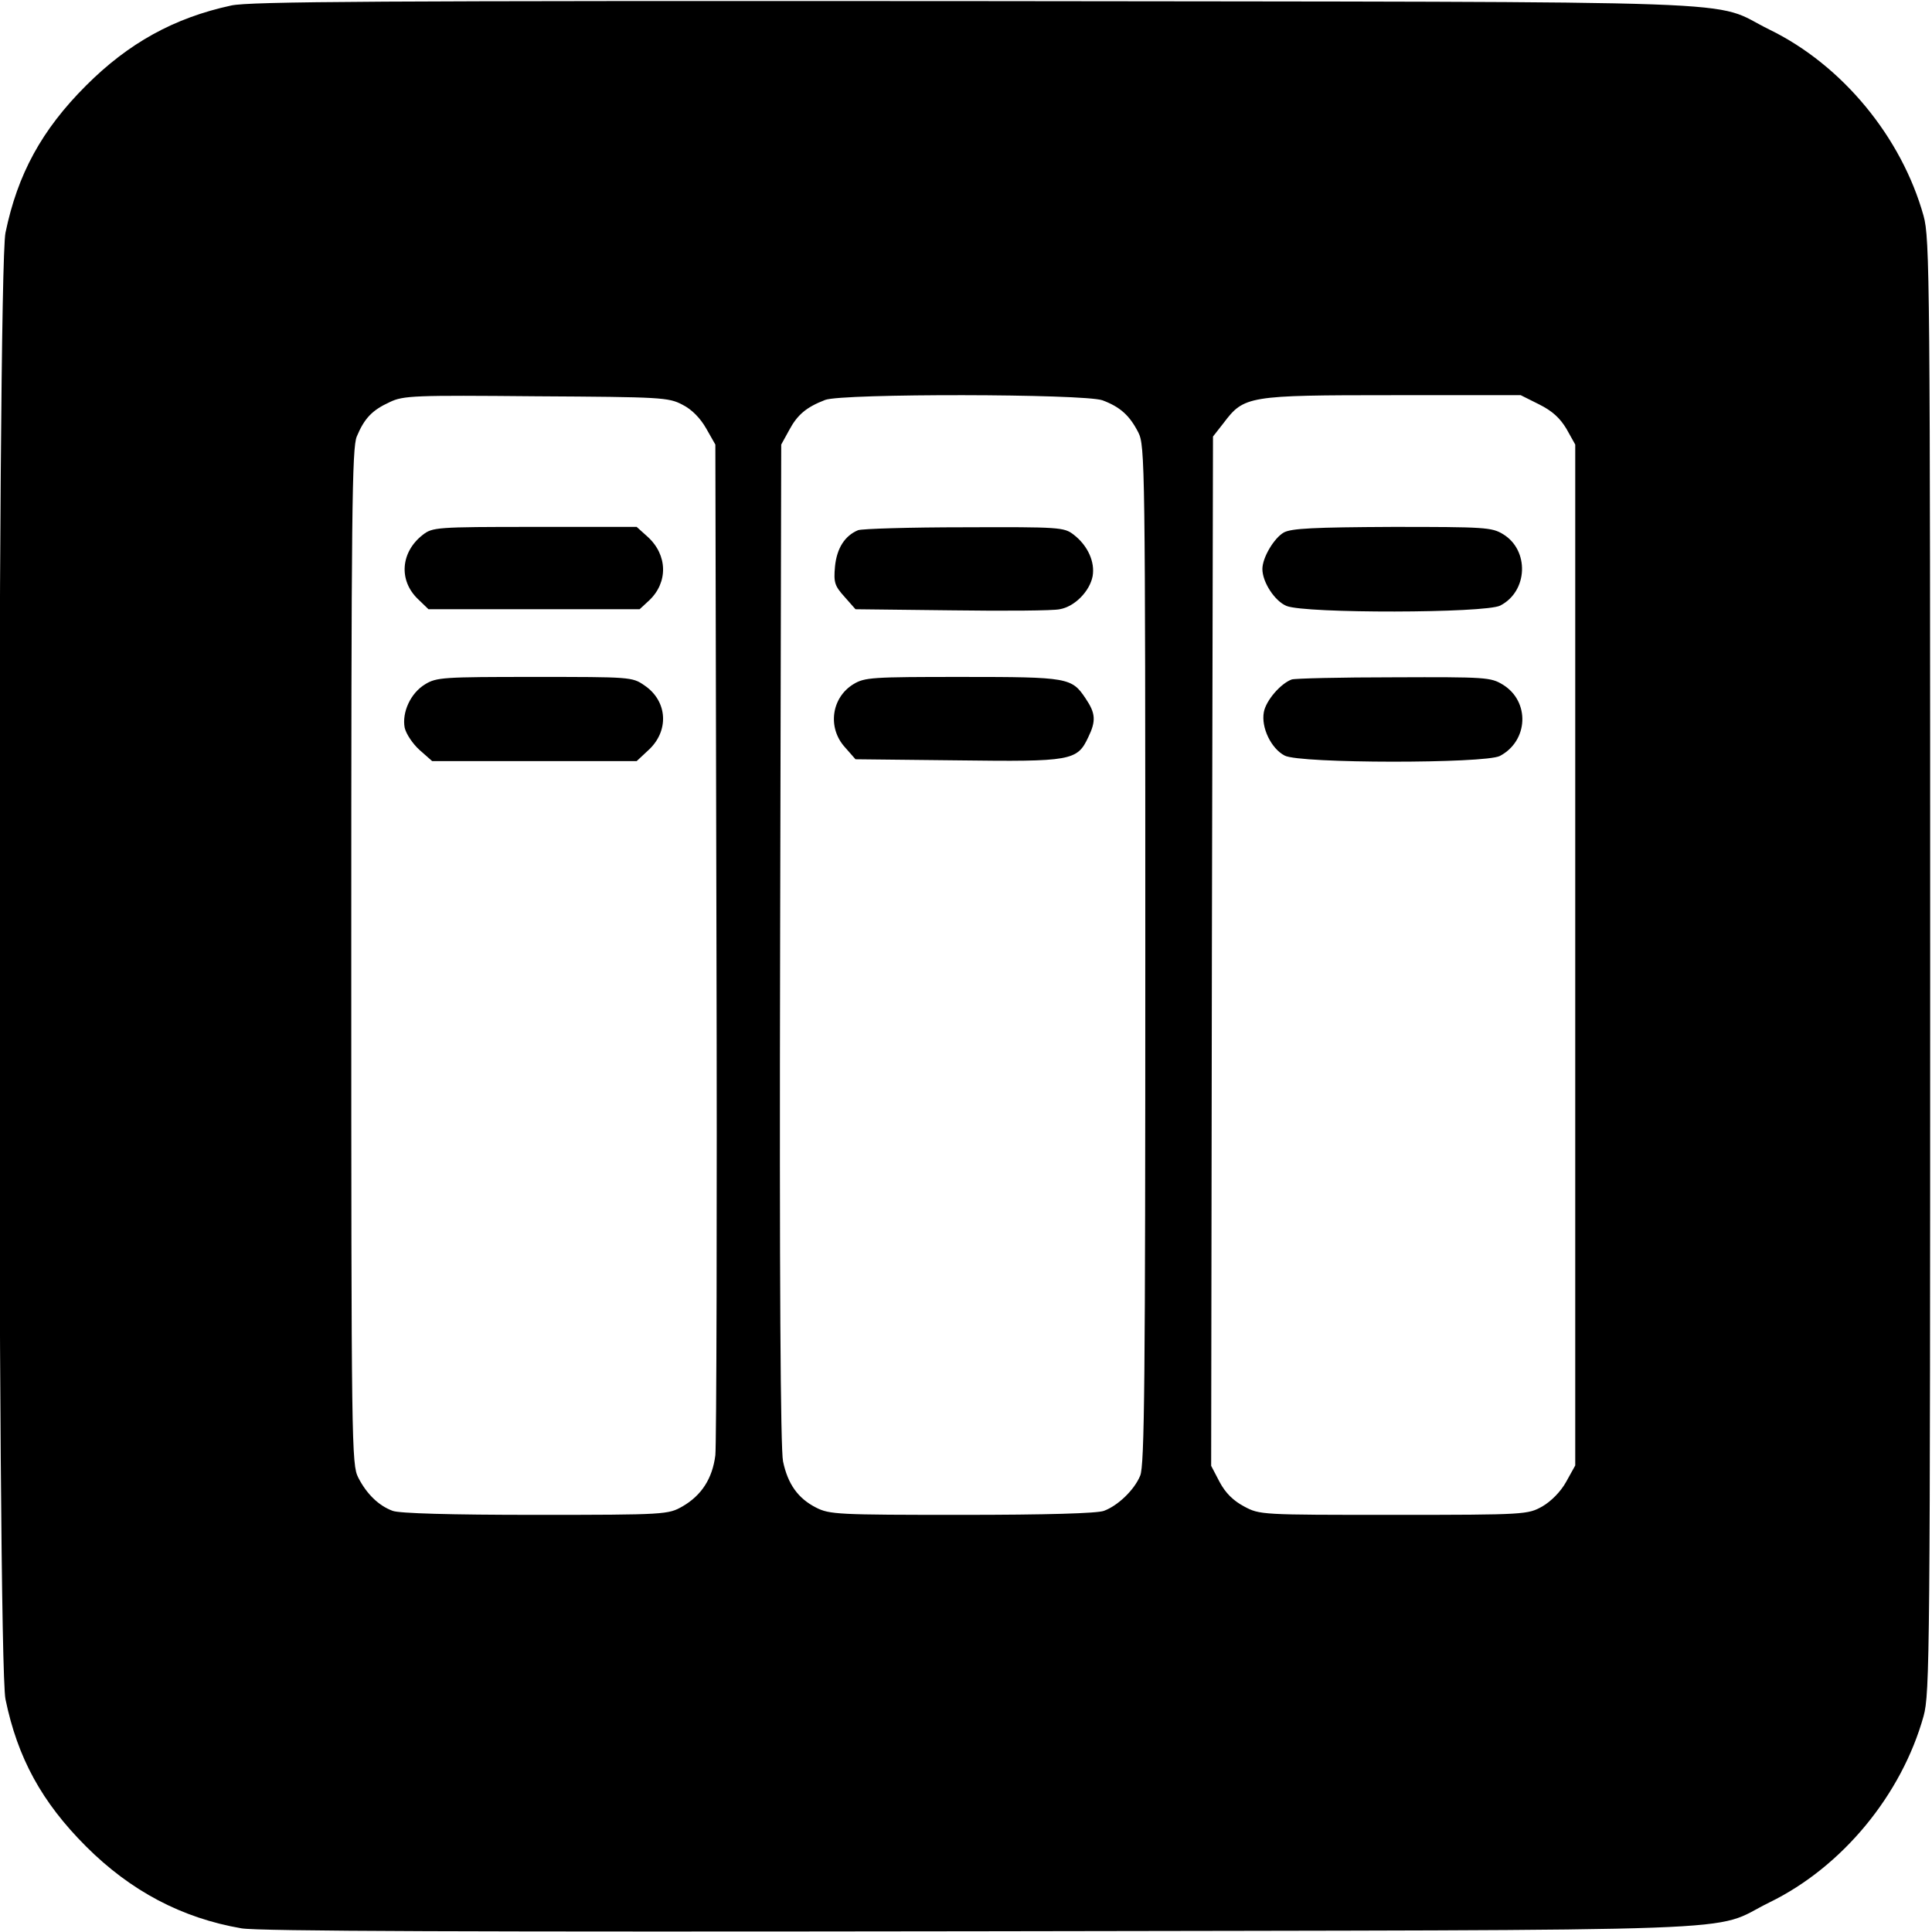 <?xml version="1.0" standalone="no"?>
<!DOCTYPE svg PUBLIC "-//W3C//DTD SVG 20010904//EN"
 "http://www.w3.org/TR/2001/REC-SVG-20010904/DTD/svg10.dtd">
<svg version="1.0" xmlns="http://www.w3.org/2000/svg"
 width="528pt" height="528pt" viewBox="0 0 528 528"
 preserveAspectRatio="xMidYMid meet">
<g transform="translate(0,528) scale(0.1,-0.1)"
fill="#000000" stroke="none">
<path d="M632 5265 c-157 -34 -281 -103 -397 -219 -121 -121 -187 -242 -220
-402 -23 -110 -23 -3898 0 -4008 33 -160 99 -281 220 -402 122 -122 262 -196
425 -224 46 -8 629 -10 2020 -8 2195 4 1987 -4 2156 79 199 97 361 294 421
509 17 62 18 166 18 2050 0 1884 -1 1988 -18 2050 -60 215 -222 412 -421 509
-169 83 41 75 -2171 78 -1641 1 -1981 -1 -2033 -12z m1233 -1091 c26 -13 49
-37 65 -65 l25 -44 3 -1355 c2 -745 0 -1378 -3 -1407 -8 -64 -38 -110 -90
-140 -39 -22 -45 -23 -402 -23 -232 0 -372 4 -390 11 -38 14 -71 46 -94 91
-18 36 -19 80 -19 1423 0 1224 2 1390 15 1422 21 50 42 72 90 94 37 18 67 19
400 16 343 -2 362 -3 400 -23z m1148 12 c48 -18 74 -41 98 -88 18 -36 19 -83
19 -1428 0 -1159 -2 -1396 -14 -1423 -16 -39 -61 -82 -99 -96 -18 -7 -158 -11
-388 -11 -339 0 -362 1 -399 20 -49 25 -77 64 -90 126 -7 33 -10 499 -8 1414
l3 1365 22 40 c22 41 46 62 98 82 46 18 707 17 758 -1z m1193 -11 c36 -18 57
-37 75 -67 l24 -43 0 -1395 0 -1395 -25 -45 c-15 -27 -41 -53 -65 -67 -40 -22
-44 -23 -406 -23 -363 0 -366 0 -409 23 -30 16 -51 37 -67 67 l-23 44 2 1406
3 1407 29 37 c56 74 66 76 462 76 l350 0 50 -25z"/>
<path d="M1155 3818 c-60 -47 -66 -124 -13 -175 l29 -28 289 0 288 0 26 24
c52 49 51 124 -4 174 l-30 27 -279 0 c-270 0 -279 -1 -306 -22z"/>
<path d="M1162 3410 c-40 -24 -64 -77 -56 -119 4 -17 22 -44 41 -61 l34 -30
279 0 280 0 30 28 c60 53 55 136 -9 179 -33 23 -39 23 -300 23 -249 0 -268 -1
-299 -20z"/>
<path d="M2345 3831 c-36 -15 -58 -49 -63 -99 -4 -44 -1 -53 26 -83 l30 -34
264 -3 c144 -2 277 -1 294 3 41 7 82 49 90 90 7 39 -13 84 -52 114 -26 20 -38
21 -298 20 -149 0 -280 -4 -291 -8z"/>
<path d="M2332 3410 c-60 -37 -71 -119 -23 -172 l29 -33 279 -3 c311 -4 327
-1 357 63 22 45 20 66 -7 106 -38 57 -47 59 -337 59 -247 0 -267 -1 -298 -20z"/>
<path d="M3509 3825 c-27 -15 -59 -69 -59 -100 0 -36 34 -88 66 -101 51 -21
543 -20 584 1 76 39 80 151 8 195 -31 19 -50 20 -303 20 -214 -1 -275 -4 -296
-15z"/>
<path d="M3530 3423 c-30 -11 -70 -57 -76 -89 -8 -42 20 -100 57 -119 41 -22
547 -22 588 -1 78 41 83 149 8 195 -33 20 -46 21 -298 20 -145 0 -271 -3 -279
-6z"/>
</g>
</svg>
